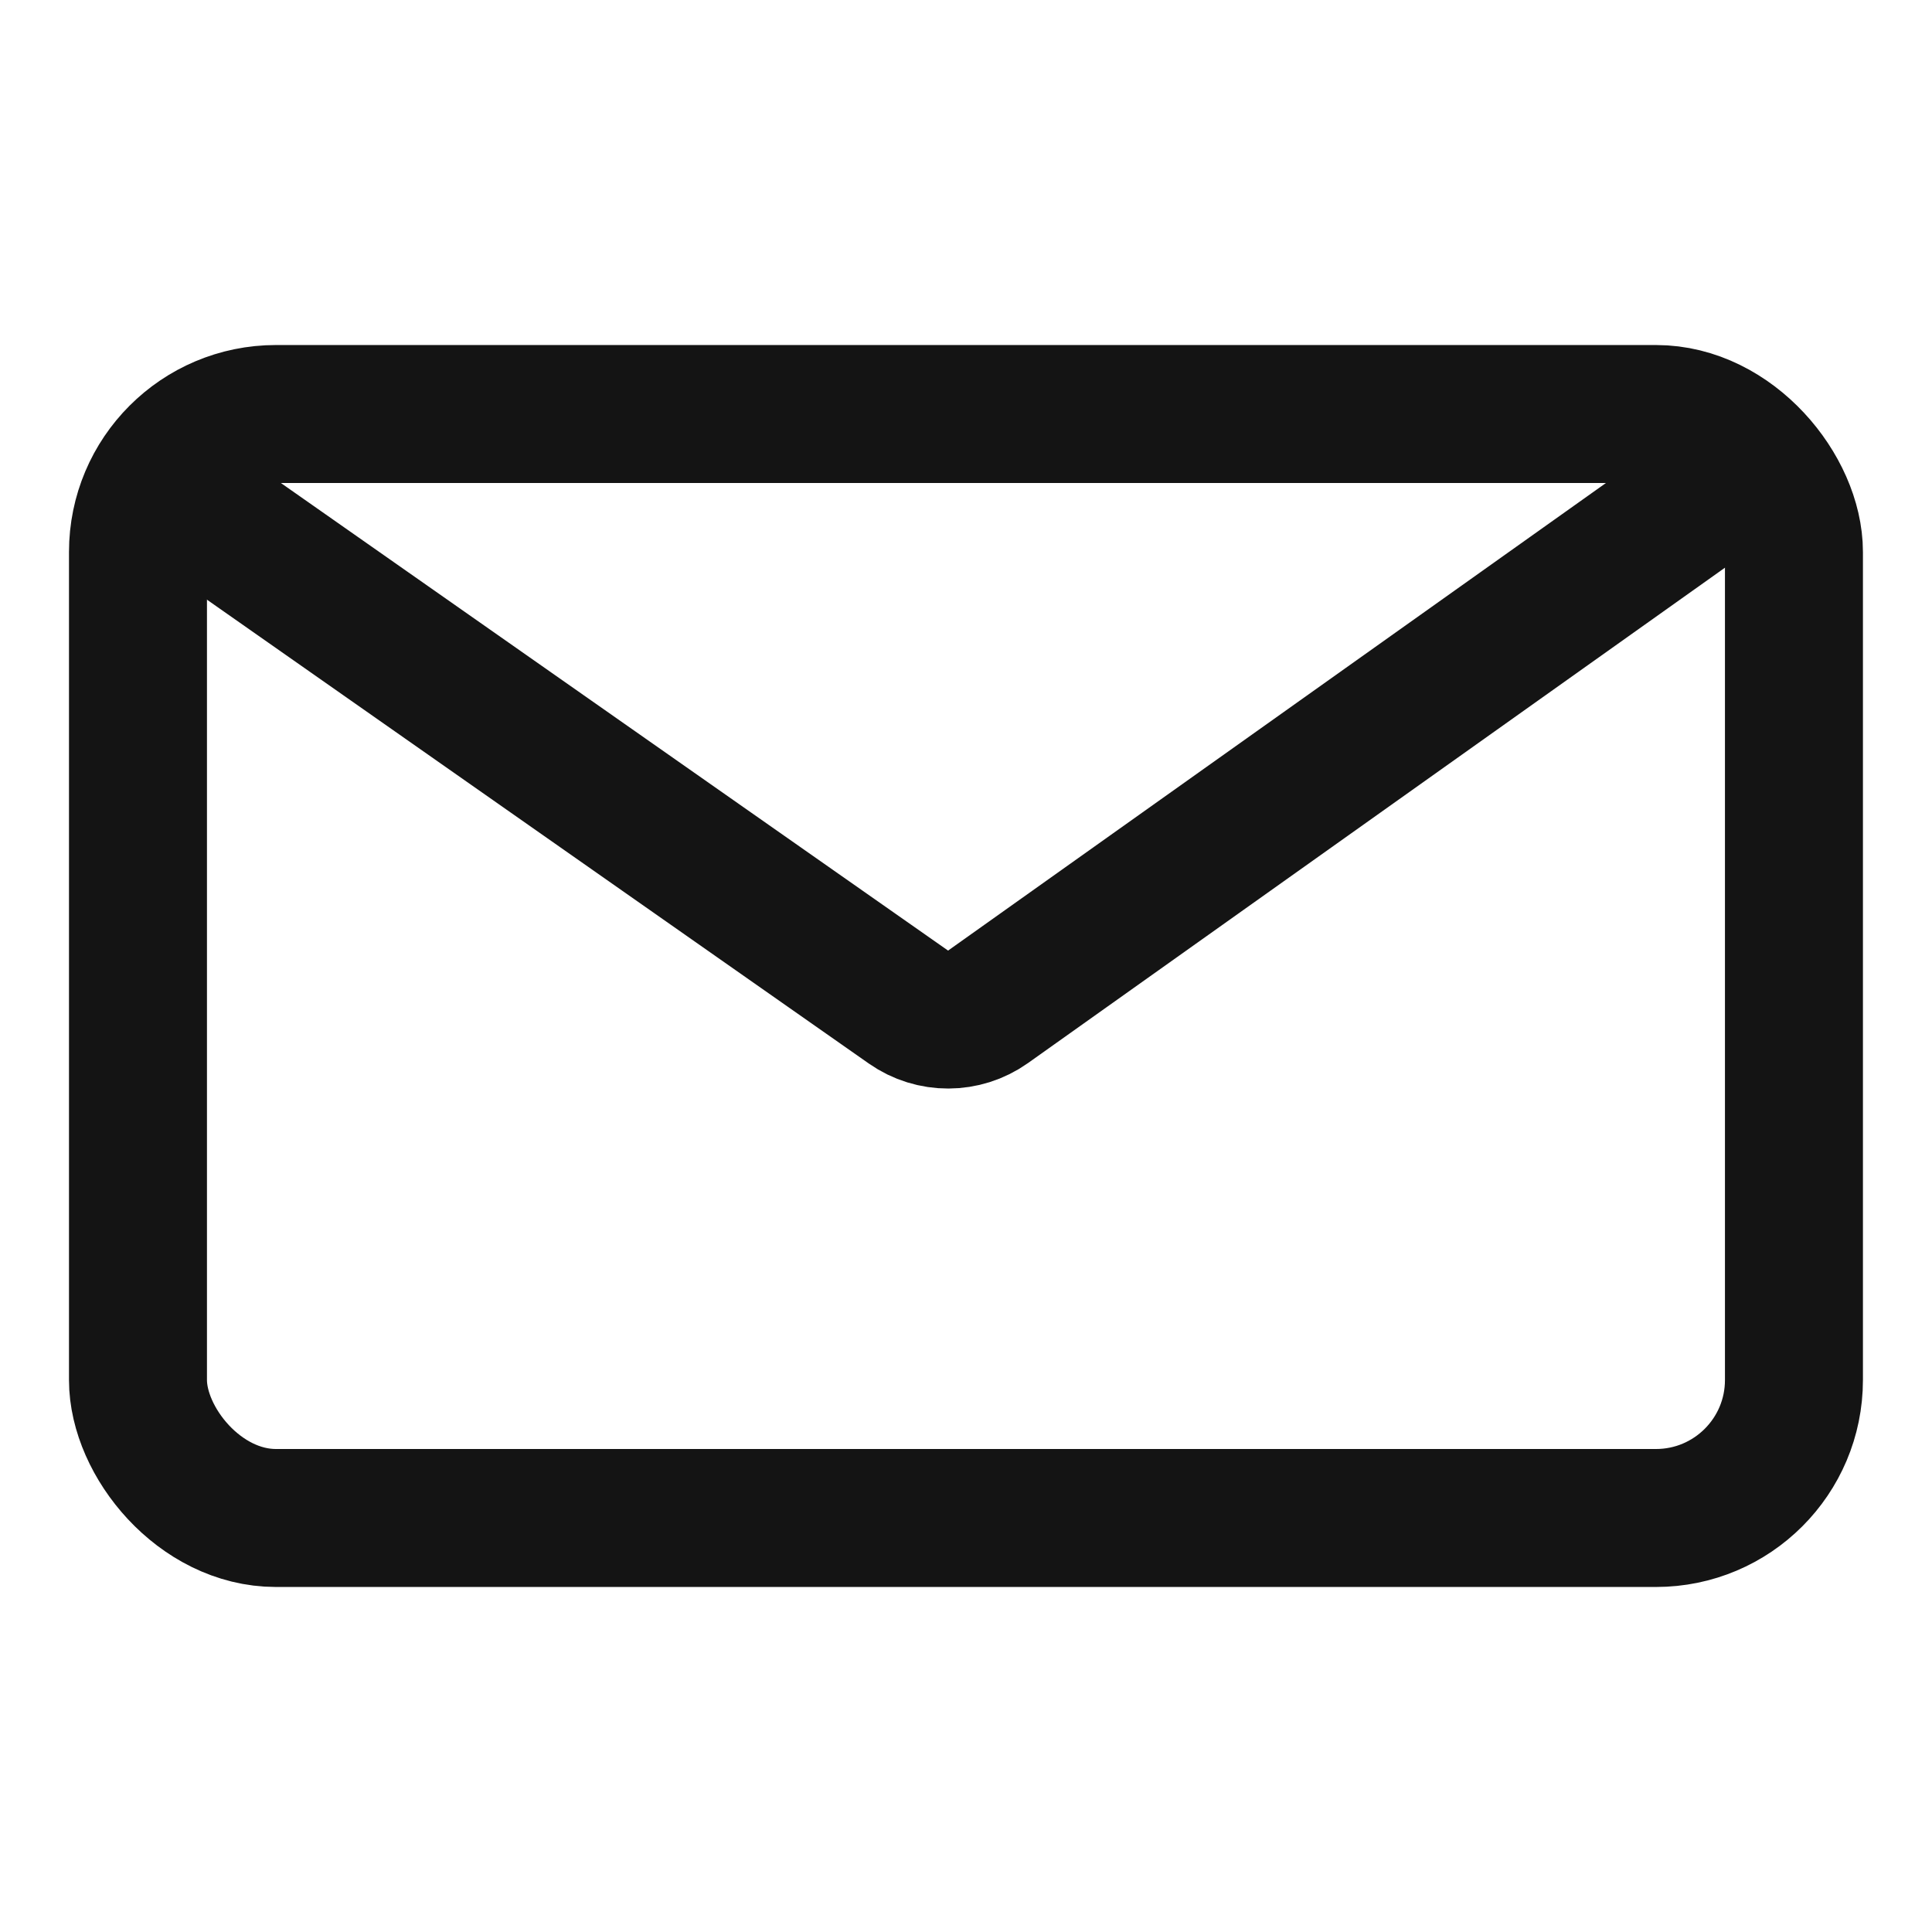 <svg width="24" height="24" viewBox="0 0 24 24" fill="none" xmlns="http://www.w3.org/2000/svg">
<g id="mail">
<g id="icons">
<g id="icon">
<rect id="Rectangle 3071" x="1.714" y="5.143" width="20.571" height="13.714" rx="1.714" stroke="#141414" stroke-width="1.714"/>
<path id="Vector 1146" d="M2.571 6.403L11.285 12.51C11.582 12.718 11.978 12.717 12.274 12.507L21.429 6" stroke="#141414" stroke-width="1.714" stroke-linecap="round"/>
</g>
</g>
</g>
</svg>

